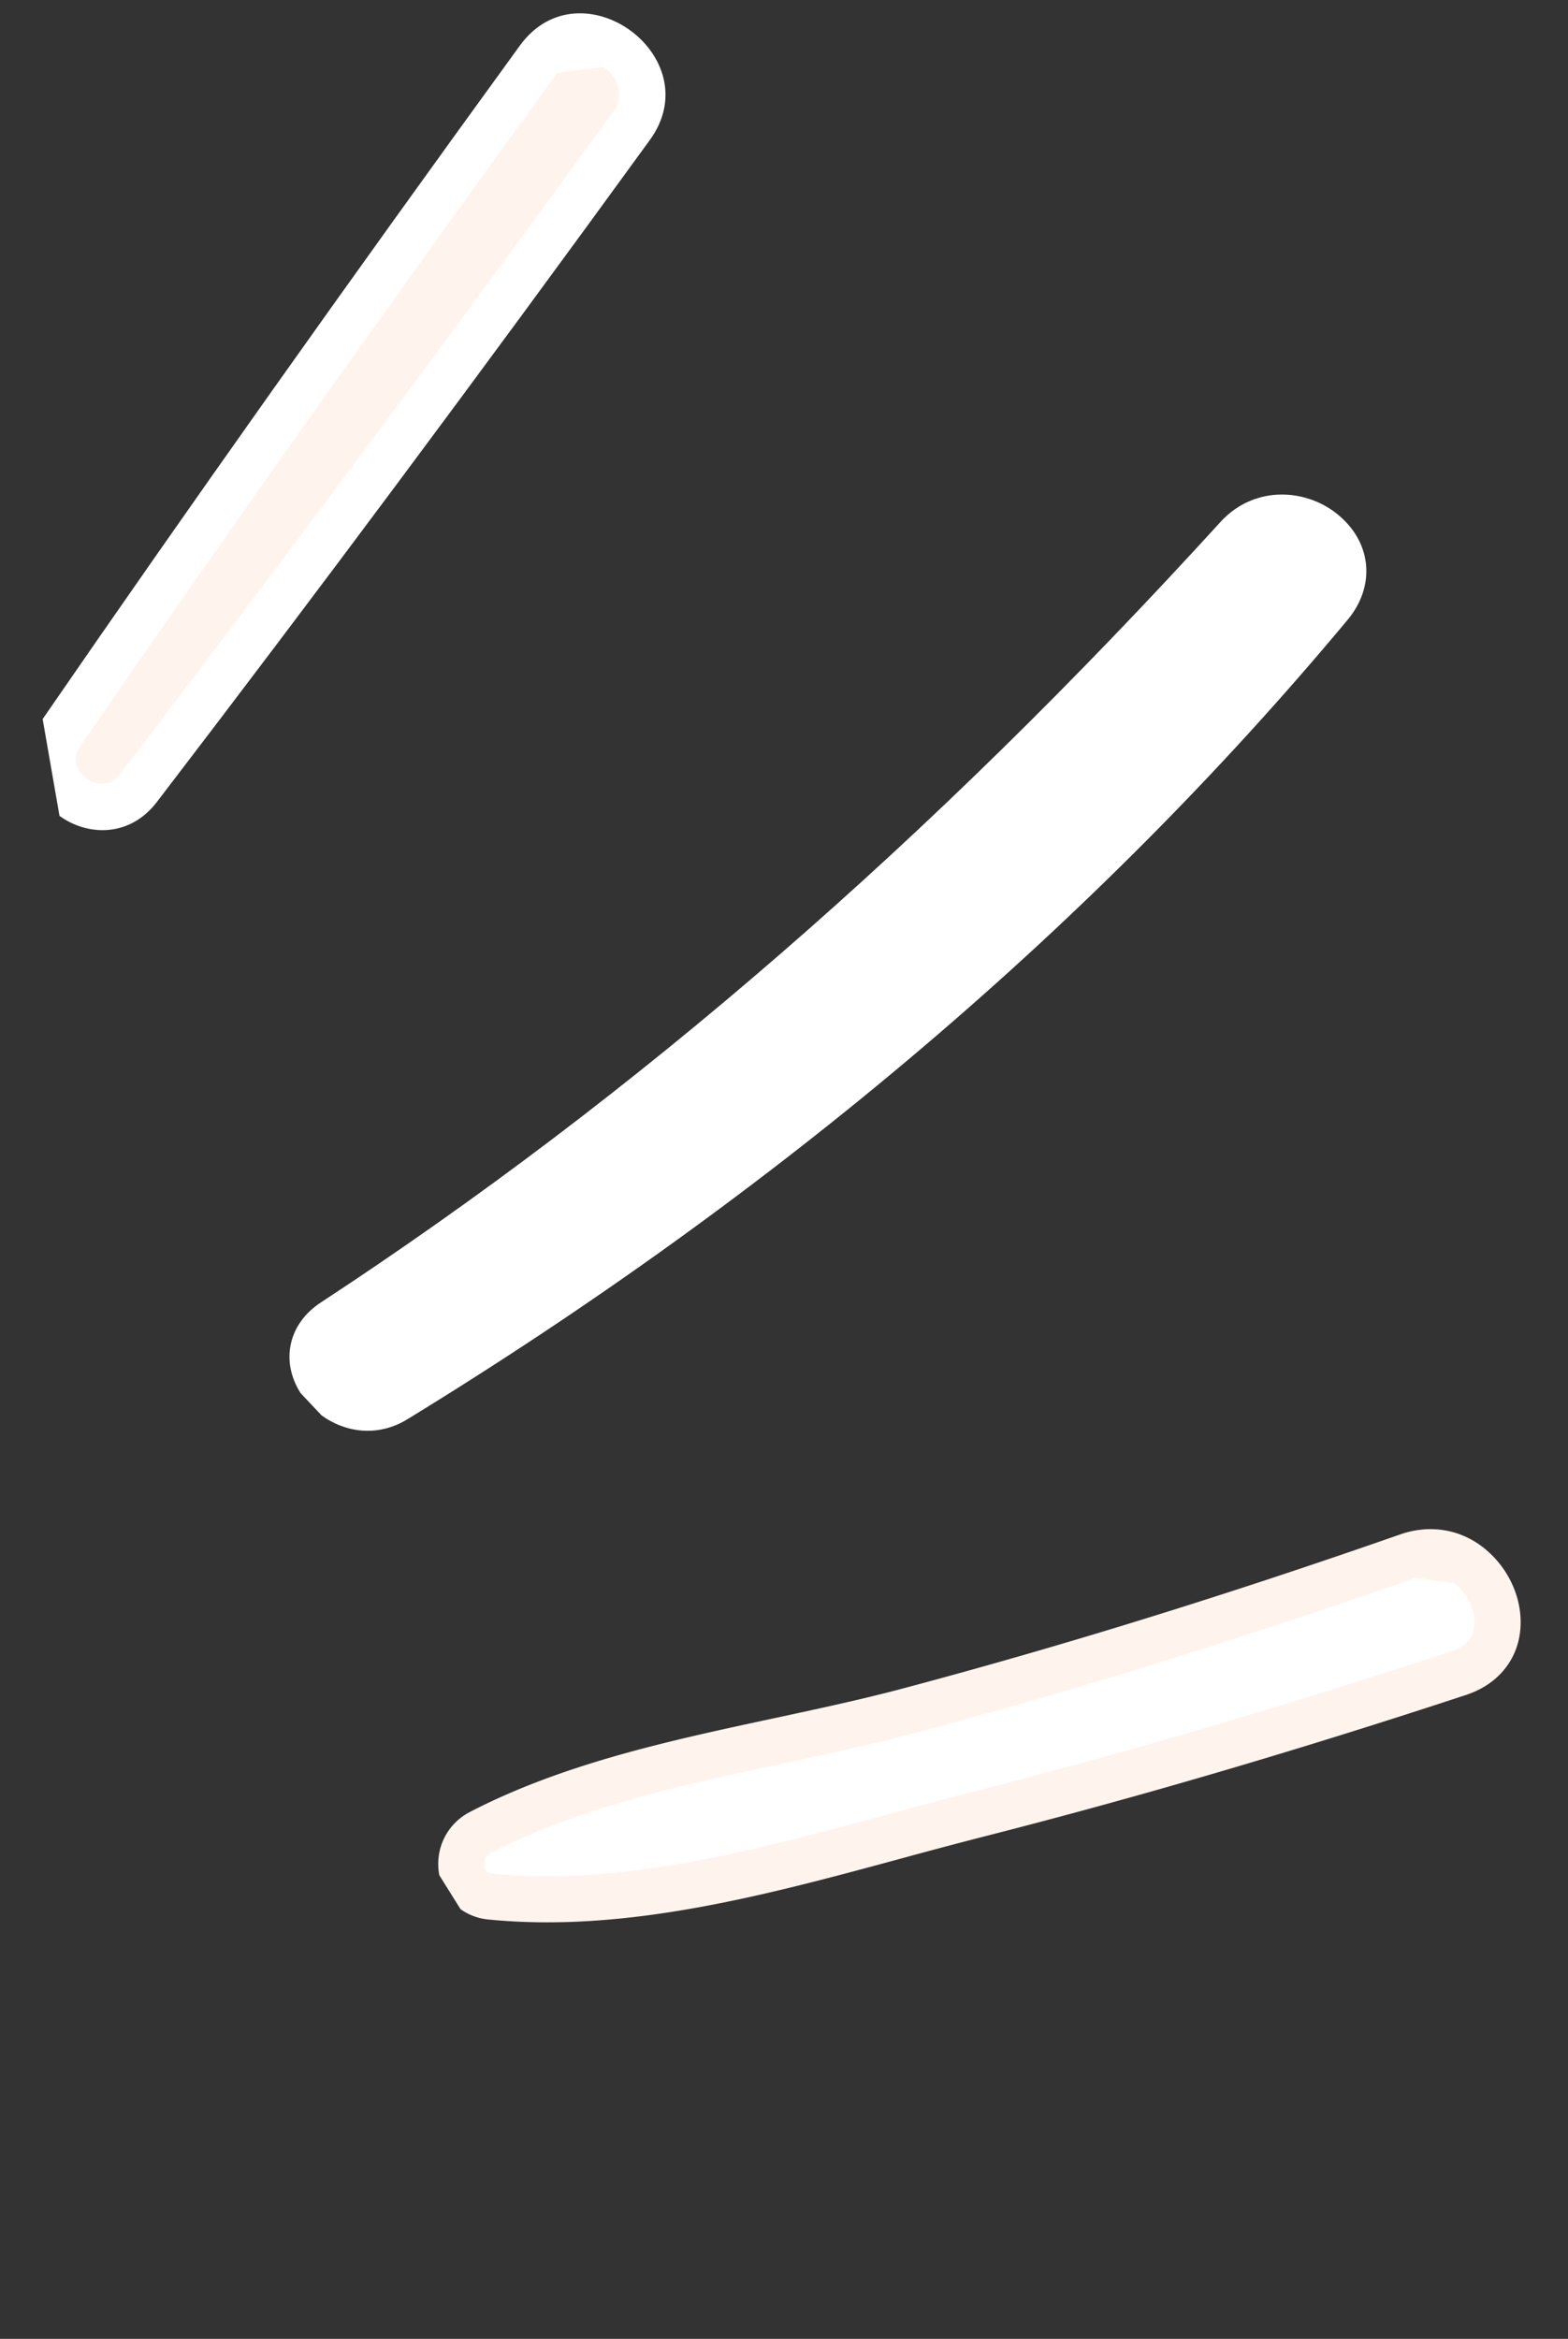 <svg xmlns="http://www.w3.org/2000/svg" width="59" height="88" viewBox="0 0 59 88"><rect x="0" y="0" width="59" height="88" fill="#333333" stroke="none"/><defs><clipPath id="c11qa"><path d="M-3.49 40.04h28.578v33.63H-3.49z"/></clipPath><clipPath id="c11qb"><path d="M24.49 11.81h16.357v49.904H24.49z"/></clipPath></defs><g><g transform="scale(-1 1) rotate(-36 0 134.792)"><g><path fill="#fff" d="M24.071 70.898c-2.467-4.934-6.902-8.94-10.361-13.198C9.578 52.617 5.683 47.36 1.952 41.976c-1.755-2.532-5.94-.077-4.142 2.42 3.682 5.111 7.51 10.112 11.534 14.958 3.835 4.62 7.753 10.196 13.003 13.268 1.139.666 2.27-.633 1.724-1.724"/></g><g><g/><g clip-path="url(#c11qa)"><path fill="#fff4ed" d="M22.989 73.67a2.13 2.13 0 0 1-1.076-.3c-4.494-2.629-7.939-6.909-11.268-11.048a199.583 199.583 0 0 0-1.964-2.414c-3.863-4.653-7.648-9.562-11.57-15.004-.651-.905-.78-1.96-.354-2.893.492-1.075 1.63-1.843 2.899-1.956 1.203-.113 2.312.412 3.015 1.427 3.97 5.726 7.803 10.853 11.717 15.67 1.025 1.263 2.168 2.536 3.273 3.768 2.661 2.966 5.413 6.033 7.193 9.589.439.88.25 1.923-.471 2.599zM-.034 41.777c-.054 0-.107.003-.157.007-.638.056-1.243.447-1.473.948-.167.366-.106.755.184 1.156 3.898 5.411 7.659 10.288 11.497 14.91.655.79 1.313 1.607 1.98 2.435 3.232 4.017 6.574 8.17 10.793 10.638.109.063.249.118.406-.03a.476.476 0 0 0 .105-.555H23.3c-1.674-3.348-4.347-6.327-6.931-9.207-1.119-1.247-2.276-2.536-3.329-3.831C9.1 53.395 5.24 48.234 1.244 42.47z"/></g></g><g><path fill="#fff" d="M39.85 58.607c-5.357-14.134-8.512-28.855-10.176-43.862-.298-2.697-4.494-2.81-4.308 0 1.029 15.529 4.925 30.5 10.879 44.856.9 2.17 4.47 1.287 3.606-.994"/></g><g><g/><g clip-path="url(#c11qb)"><path fill="#fff" d="M38.136 61.714c-1.084 0-2.191-.561-2.696-1.78-6.281-15.15-9.963-30.333-10.942-45.131-.108-1.614.927-2.837 2.516-2.978 1.558-.152 3.305.88 3.52 2.824 1.787 16.11 5.099 30.388 10.126 43.65.514 1.357-.058 2.674-1.39 3.201zM27.29 13.548c-.043 0-.084.003-.123.007-.377.033-.998.223-.938 1.132.967 14.61 4.606 29.609 10.814 44.582.306.737 1.111.806 1.587.618.673-.267.473-.799.406-.972-5.079-13.4-8.424-27.817-10.228-44.074z"/></g></g><g><path fill="#fff4ed" d="M57.22 15.631c0 10.354.106 20.683.365 31.033.059 2.302 3.52 2.306 3.577 0 .26-10.35.367-20.678.367-31.033 0-2.772-4.309-2.777-4.309 0"/></g><g><path fill="#fff" d="M59.374 49.262c-1.29 0-2.615-.884-2.657-2.575-.247-9.836-.367-19.994-.367-31.054 0-3.872 6.045-3.87 6.045 0 0 11.108-.12 21.266-.367 31.054zm-.003-34.841c-.13 0-1.282.034-1.282 1.212 0 11.046.12 21.19.365 31.011.021.84.77.881.92.881.15 0 .896-.043.917-.881.245-9.775.366-19.918.366-31.01z"/></g></g></g></svg>